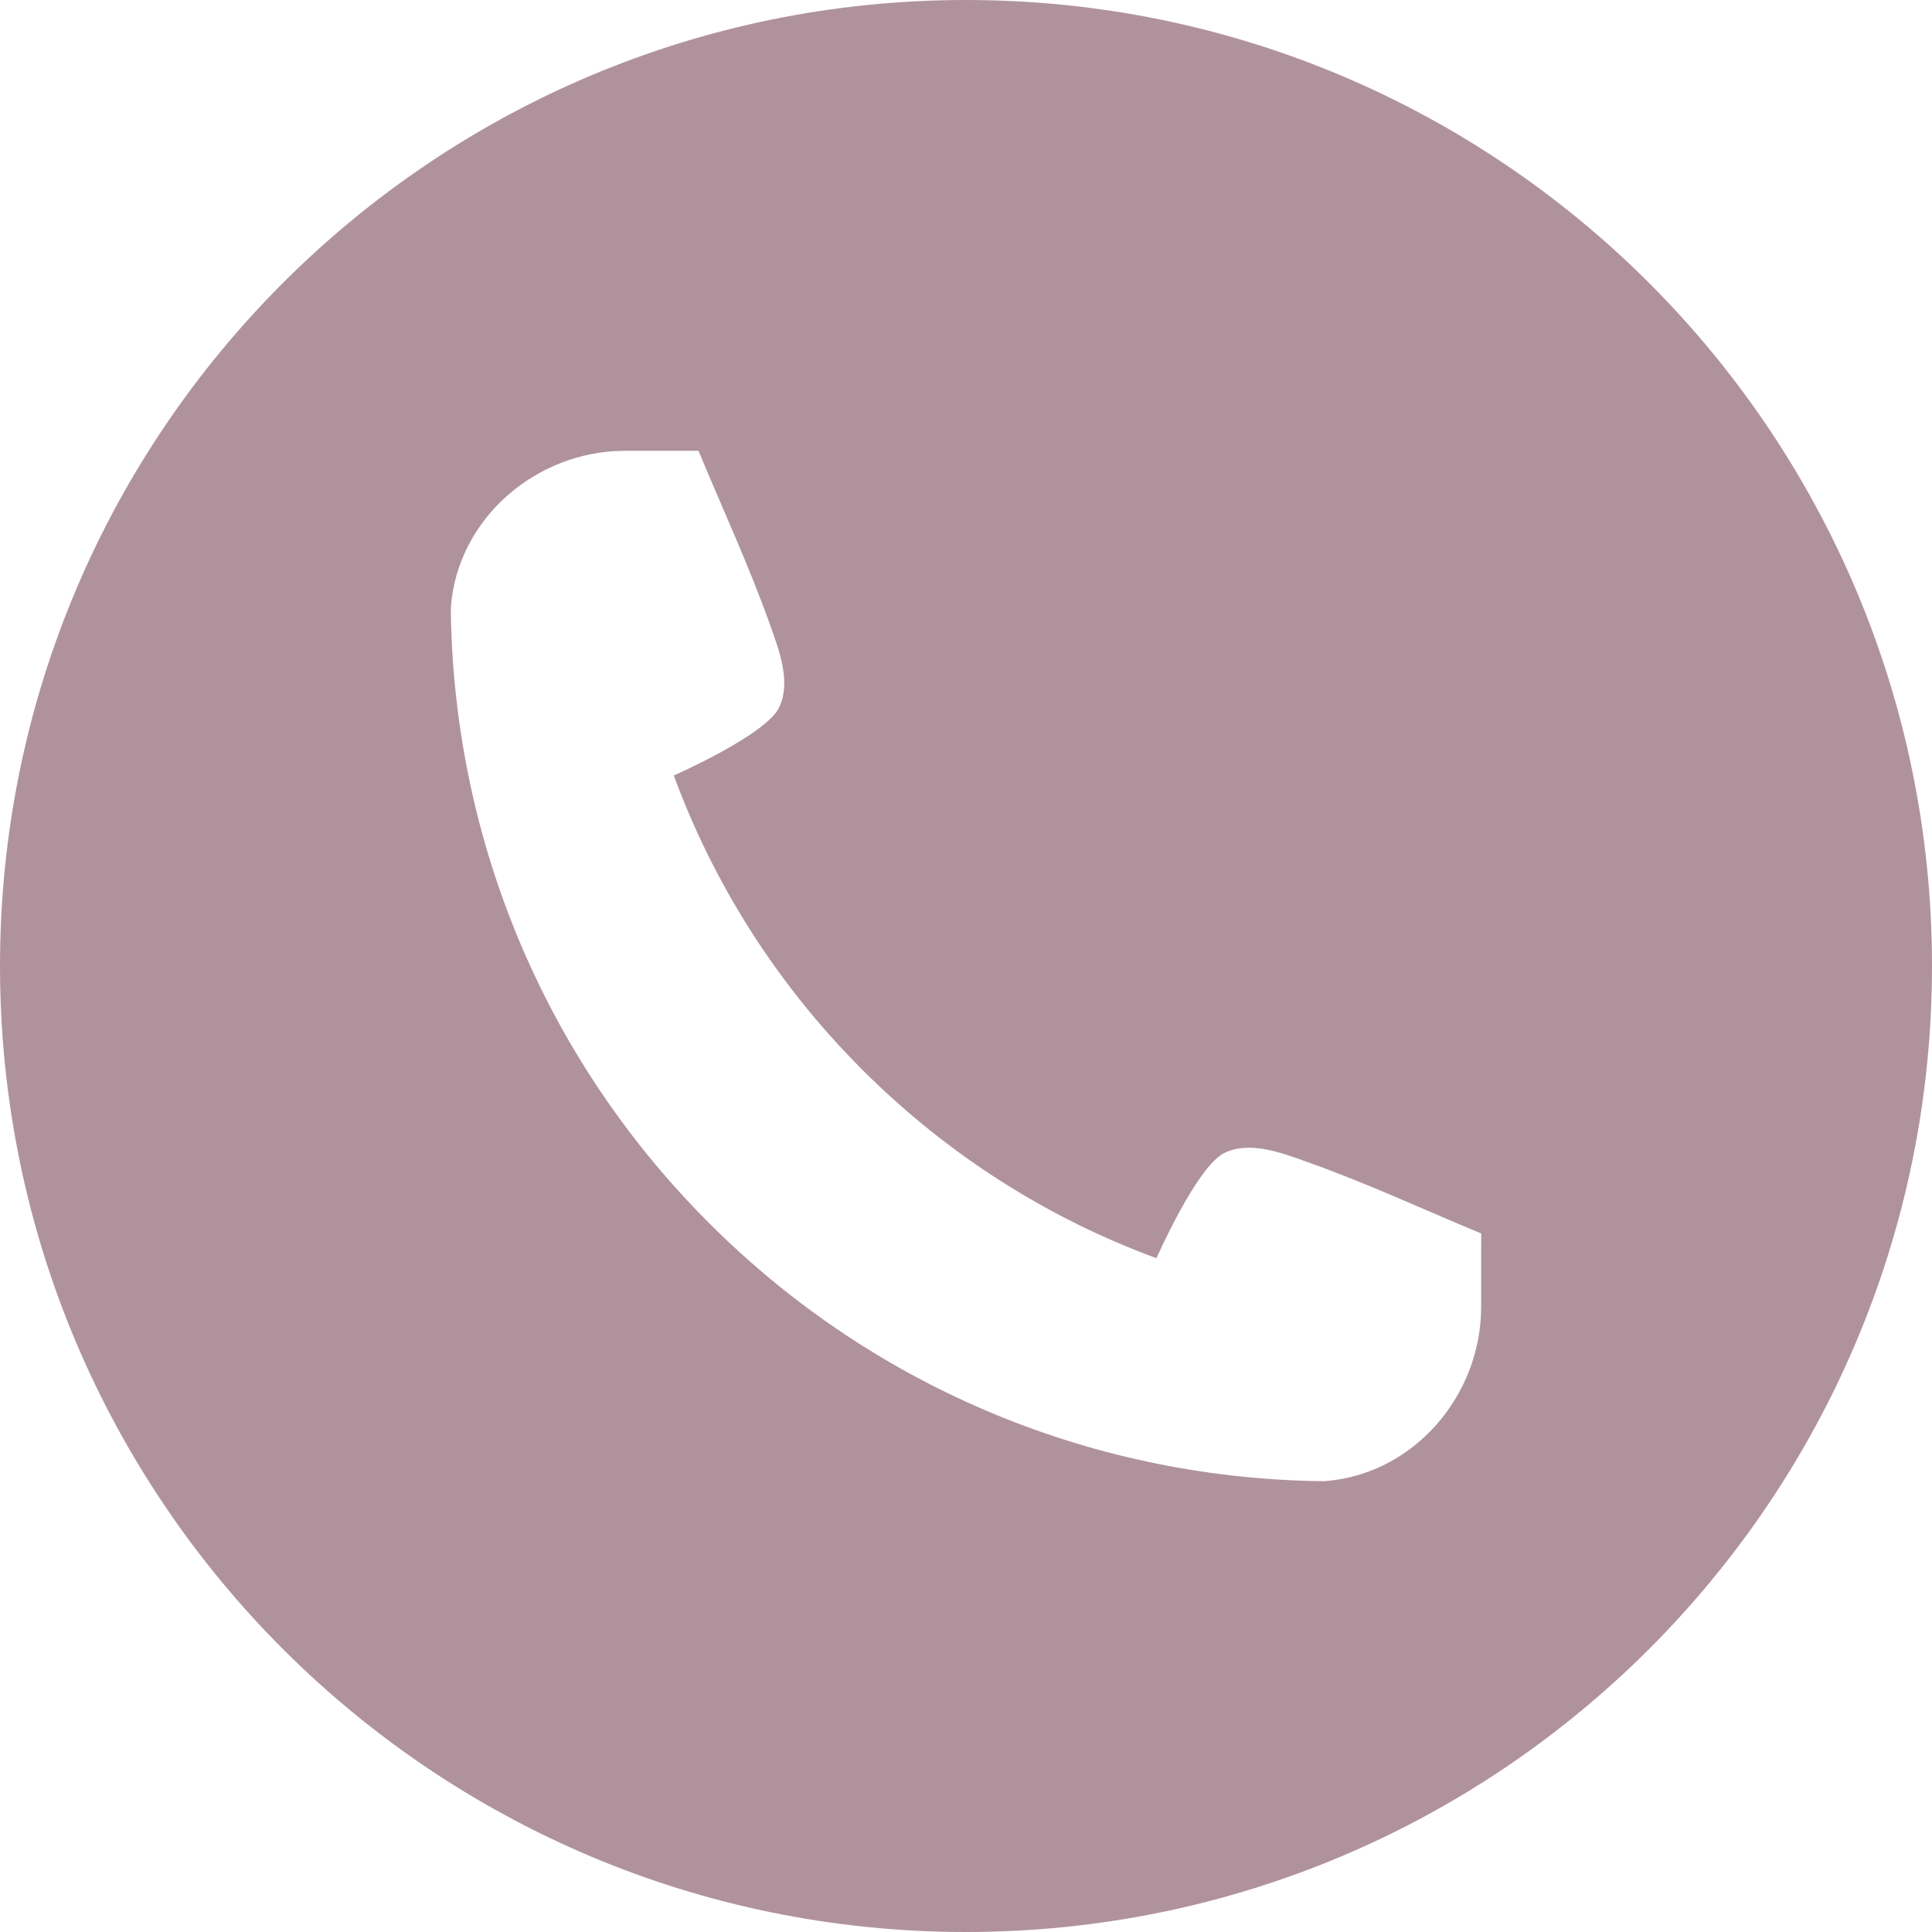 <?xml version="1.0" encoding="UTF-8"?> <svg xmlns="http://www.w3.org/2000/svg" width="50" height="50" viewBox="0 0 50 50" fill="none"><path d="M25 0C11.192 0 0 11.193 0 25C0 38.807 11.192 50 25 50C38.807 50 50 38.807 50 25C50 11.193 38.807 0 25 0ZM38.332 33.828C38.332 36.102 36.598 38.165 34.27 38.333C34.268 38.333 34.267 38.333 34.267 38.333C28.5 38.278 22.748 36.052 18.348 31.65C13.948 27.25 11.722 21.5 11.667 15.733C11.667 15.733 11.667 15.732 11.667 15.73C11.835 13.402 13.898 11.667 16.172 11.667C16.173 11.667 18.077 11.667 18.077 11.667C18.698 13.165 19.39 14.65 19.932 16.18C20.16 16.823 20.482 17.645 20.163 18.31C19.818 19.027 17.438 20.068 17.438 20.07C18.46 22.848 20.085 25.453 22.315 27.683C24.545 29.913 27.15 31.54 29.928 32.562C29.932 32.562 30.973 30.182 31.69 29.837C32.353 29.517 33.177 29.84 33.82 30.068C35.348 30.608 36.835 31.3 38.333 31.922C38.333 31.922 38.333 33.827 38.332 33.828Z" fill="#B0929D"></path></svg> 